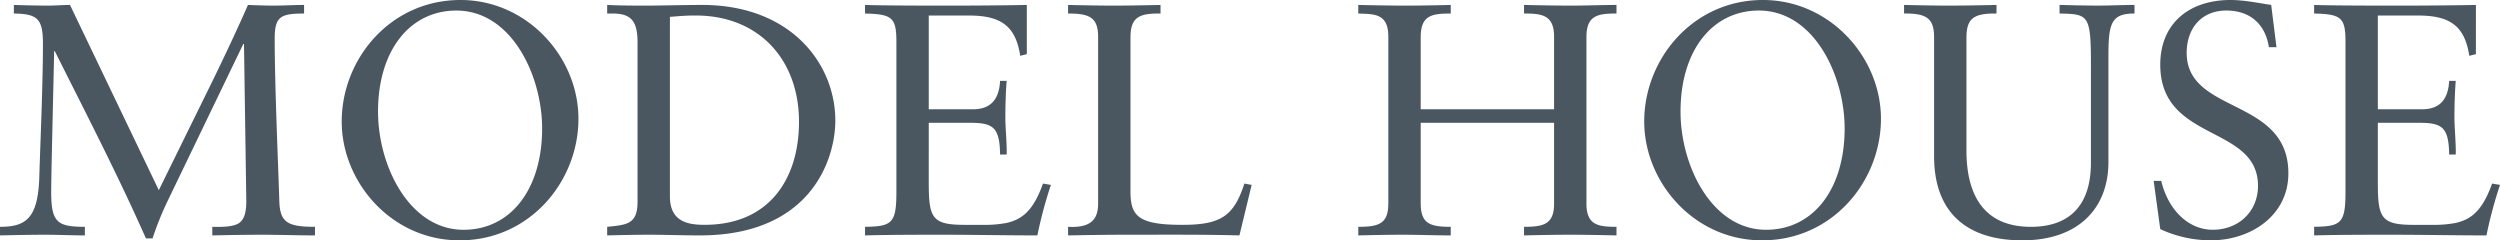 <svg xmlns="http://www.w3.org/2000/svg" width="885.924" height="85.176" viewBox="0 0 885.924 85.176">
  <g id="グループ_70333" data-name="グループ 70333" transform="translate(-517.448 -685.579)">
    <g id="グループ_70331" data-name="グループ 70331" transform="translate(0 16)">
      <path id="パス_145792" data-name="パス 145792" d="M-437.638-78.624c8.307.117,10.3,1.755,10.3,10.647,0,14.859-.936,35.1-1.287,47.385-.468,14.625-4.8,17.55-13.923,17.55V0c5.382-.117,10.647-.234,16.029-.234,4.68,0,9.36.234,14.04.234V-3.042c-5.031,0-7.839-.468-9.477-1.989-1.872-1.755-2.457-4.68-2.457-10.53,0-5.616.7-33.228,1.053-49.725h.234c7.956,15.912,16.029,31.59,23.985,48.321,2.691,5.616,5.382,11.466,8.307,18.018h2.34A110.376,110.376,0,0,1-383-12.519l26.676-55.341h.234l.819,55.575c0,3.861-.585,6.9-3.042,8.19-1.872.936-4.8,1.17-9.009,1.053V0c5.85-.117,11.583-.234,17.433-.234,6.318,0,12.636.234,18.954.234V-3.042c-9.828,0-12.4-1.638-12.636-9.126-.234-8.892-1.638-40.131-1.638-57.564,0-7.839,2.106-8.892,10.413-8.892v-3.042c-3.627,0-7.254.234-10.881.234-3.042,0-5.967-.117-9.009-.234-4.563,10.413-9.828,21.411-14.04,29.952l-17.55,35.685-31.473-65.637c-2.574,0-5.148.234-7.839.234-3.978,0-7.956-.117-12.051-.234Zm158.3-4.8c-24.921,0-42.12,20.943-42.12,43.056,0,21.528,17.667,42.12,41.769,42.12,25.038,0,42.12-21.06,42.12-43.056C-237.568-63.414-255.937-83.421-279.337-83.421Zm-29.25,39.546c0-21.879,11.466-35.8,27.729-35.8,19.656,0,30.42,23.166,30.42,41.769,0,21.528-11.115,35.919-27.846,35.919C-297.355-1.989-308.587-24.453-308.587-43.875Zm81.2-34.749h1.989c6.786,0,8.775,3.042,8.775,10.3v56.394c0,7.956-3.744,8.19-10.764,8.892V0c4.914-.117,9.945-.234,14.976-.234,5.616,0,12.051.234,17.9.234,39.078,0,47.97-26.676,47.97-40.716,0-20.124-15.795-40.95-47.151-40.95-6.552,0-15.093.234-19.305.234-4.914,0-9.711,0-14.391-.234Zm22.23,1.17c2.34-.117,4.563-.468,9.126-.468,22.464,0,36.621,15.678,36.621,37.674,0,19.773-10.179,36.5-33.462,36.5-5.85,0-12.285-1.053-12.285-10.062Zm69.147-1.17c9.594.234,11.115,1.4,11.115,10.062v53.118c0,11.115-1.521,12.285-11.115,12.4V0c9.243-.234,18.369-.234,27.612-.234C-97.285-.234-86.053,0-74.938,0a153.379,153.379,0,0,1,4.8-17.9l-2.808-.468C-76.46-8.541-80.437-5.733-85.7-4.446a40.733,40.733,0,0,1-8.541.7h-6.669c-11.583,0-12.519-2.691-12.519-15.21V-39.9h14.742c7.956,0,10.413,1.521,10.53,11.232h2.34c.117-3.51-.468-9.711-.468-12.87,0-5.733.234-10.53.468-13.221h-2.34c-.351,7.02-3.744,10.062-9.594,10.062h-15.678V-77.922h14.157c11.232,0,16.614,3.51,18.252,14.274l2.34-.585V-81.666c-5.85.117-17.316.234-25.857.234-10.53,0-24.1,0-31.473-.234Zm71.955,0c7.488,0,10.647,1.287,10.647,8.307v58.968c0,5.265-2.106,8.775-10.647,8.307V0c6.669-.117,13.338-.234,19.89-.234,13.689,0,27.261-.117,40.833.234L.994-17.9l-2.574-.468C-5.323-6.786-10-3.744-23.575-3.744c-15.561,0-18.369-3.042-18.369-11.817V-70.083c0-7.137,2.925-8.658,10.647-8.541v-3.042c-5.616.117-11.115.234-16.614.234s-10.881-.117-16.146-.234Zm102.843,0c5.382.234,10.647-.234,10.647,8.19v58.968c0,7.254-3.159,8.424-10.647,8.424V0C43.933-.117,49.2-.234,54.464-.234,60.2-.234,65.813,0,71.546,0V-3.042c-7.722,0-10.647-1.287-10.647-8.541V-39.9h47.268v28.665c0,7.371-3.861,8.19-10.647,8.19V0c5.382-.117,10.764-.234,16.263-.234s11,.117,16.5.234V-3.042c-6.435,0-10.647-.585-10.647-8.19V-70.317c0-7.722,4.1-8.307,10.647-8.307v-3.042c-5.265,0-10.647.234-16.029.234-5.616,0-11.115-.117-16.731-.234v3.042c6.084,0,10.647.351,10.647,8.19v25.74H60.9V-70.2c0-7.839,3.978-8.424,10.647-8.424v-3.042c-5.265.117-10.53.234-15.8.234-5.733,0-11.349-.117-16.965-.234Zm143.442-4.8c-24.921,0-42.12,20.943-42.12,43.056,0,21.528,17.667,42.12,41.769,42.12C206.915,1.755,224-19.305,224-41.3,224-63.414,205.628-83.421,182.228-83.421Zm-29.25,39.546c0-21.879,11.466-35.8,27.729-35.8,19.656,0,30.42,23.166,30.42,41.769,0,21.528-11.115,35.919-27.846,35.919C164.21-1.989,152.978-24.453,152.978-43.875Zm79.209-34.749c8.307-.117,10.647,1.989,10.647,8.541v42.12c0,19.188,10.881,29.718,31.239,29.718,20.124,0,30.537-11.583,30.537-27.729v-37.44c0-11.7.936-15.21,9.243-15.21v-3.042c-4.329,0-8.541.234-12.87.234-4.563,0-9.126-.117-13.689-.234v3.042c10.3.234,11.115.351,11.115,18.369V-25.74c0,14.742-7.254,22.7-21.294,22.7-15.21,0-22.815-9.477-22.815-27.027v-39.9c0-6.786,2.34-8.775,10.647-8.658v-3.042c-5.616.117-11.349.234-16.965.234-5.265,0-10.53-.117-15.795-.234Zm115.83-4.8c-15.093,0-25.038,8.541-25.038,22.932,0,27.612,34.632,21.177,34.632,42.939,0,9.126-6.9,15.561-16.029,15.561-8.892,0-15.912-7.371-18.252-17.316h-2.691l2.34,17.082a42.743,42.743,0,0,0,17.9,3.978c14.04,0,27.495-8.658,27.495-23.751,0-27.027-36.036-20.826-36.036-42.705,0-8.541,5.148-14.976,14.04-14.976,8.307,0,13.806,4.68,15.093,12.987h2.691L362.29-81.666C357.728-82.368,352.579-83.421,348.017-83.421Zm29.484,4.8c9.594.234,11.115,1.4,11.115,10.062v53.118c0,11.115-1.521,12.285-11.115,12.4V0c9.243-.234,18.369-.234,27.612-.234,11.115,0,22.347.234,33.462.234a153.38,153.38,0,0,1,4.8-17.9l-2.808-.468c-3.51,9.828-7.488,12.636-12.753,13.923a40.733,40.733,0,0,1-8.541.7H412.6c-11.583,0-12.519-2.691-12.519-15.21V-39.9h14.742c7.956,0,10.413,1.521,10.53,11.232h2.34c.117-3.51-.468-9.711-.468-12.87,0-5.733.234-10.53.468-13.221h-2.34c-.351,7.02-3.744,10.062-9.594,10.062H400.082V-77.922h14.157c11.232,0,16.614,3.51,18.252,14.274l2.34-.585V-81.666c-5.85.117-17.316.234-25.857.234-10.53,0-24.1,0-31.473-.234Z" transform="translate(960 753)" fill="#4a5761"/>
    </g>
  </g>
</svg>
